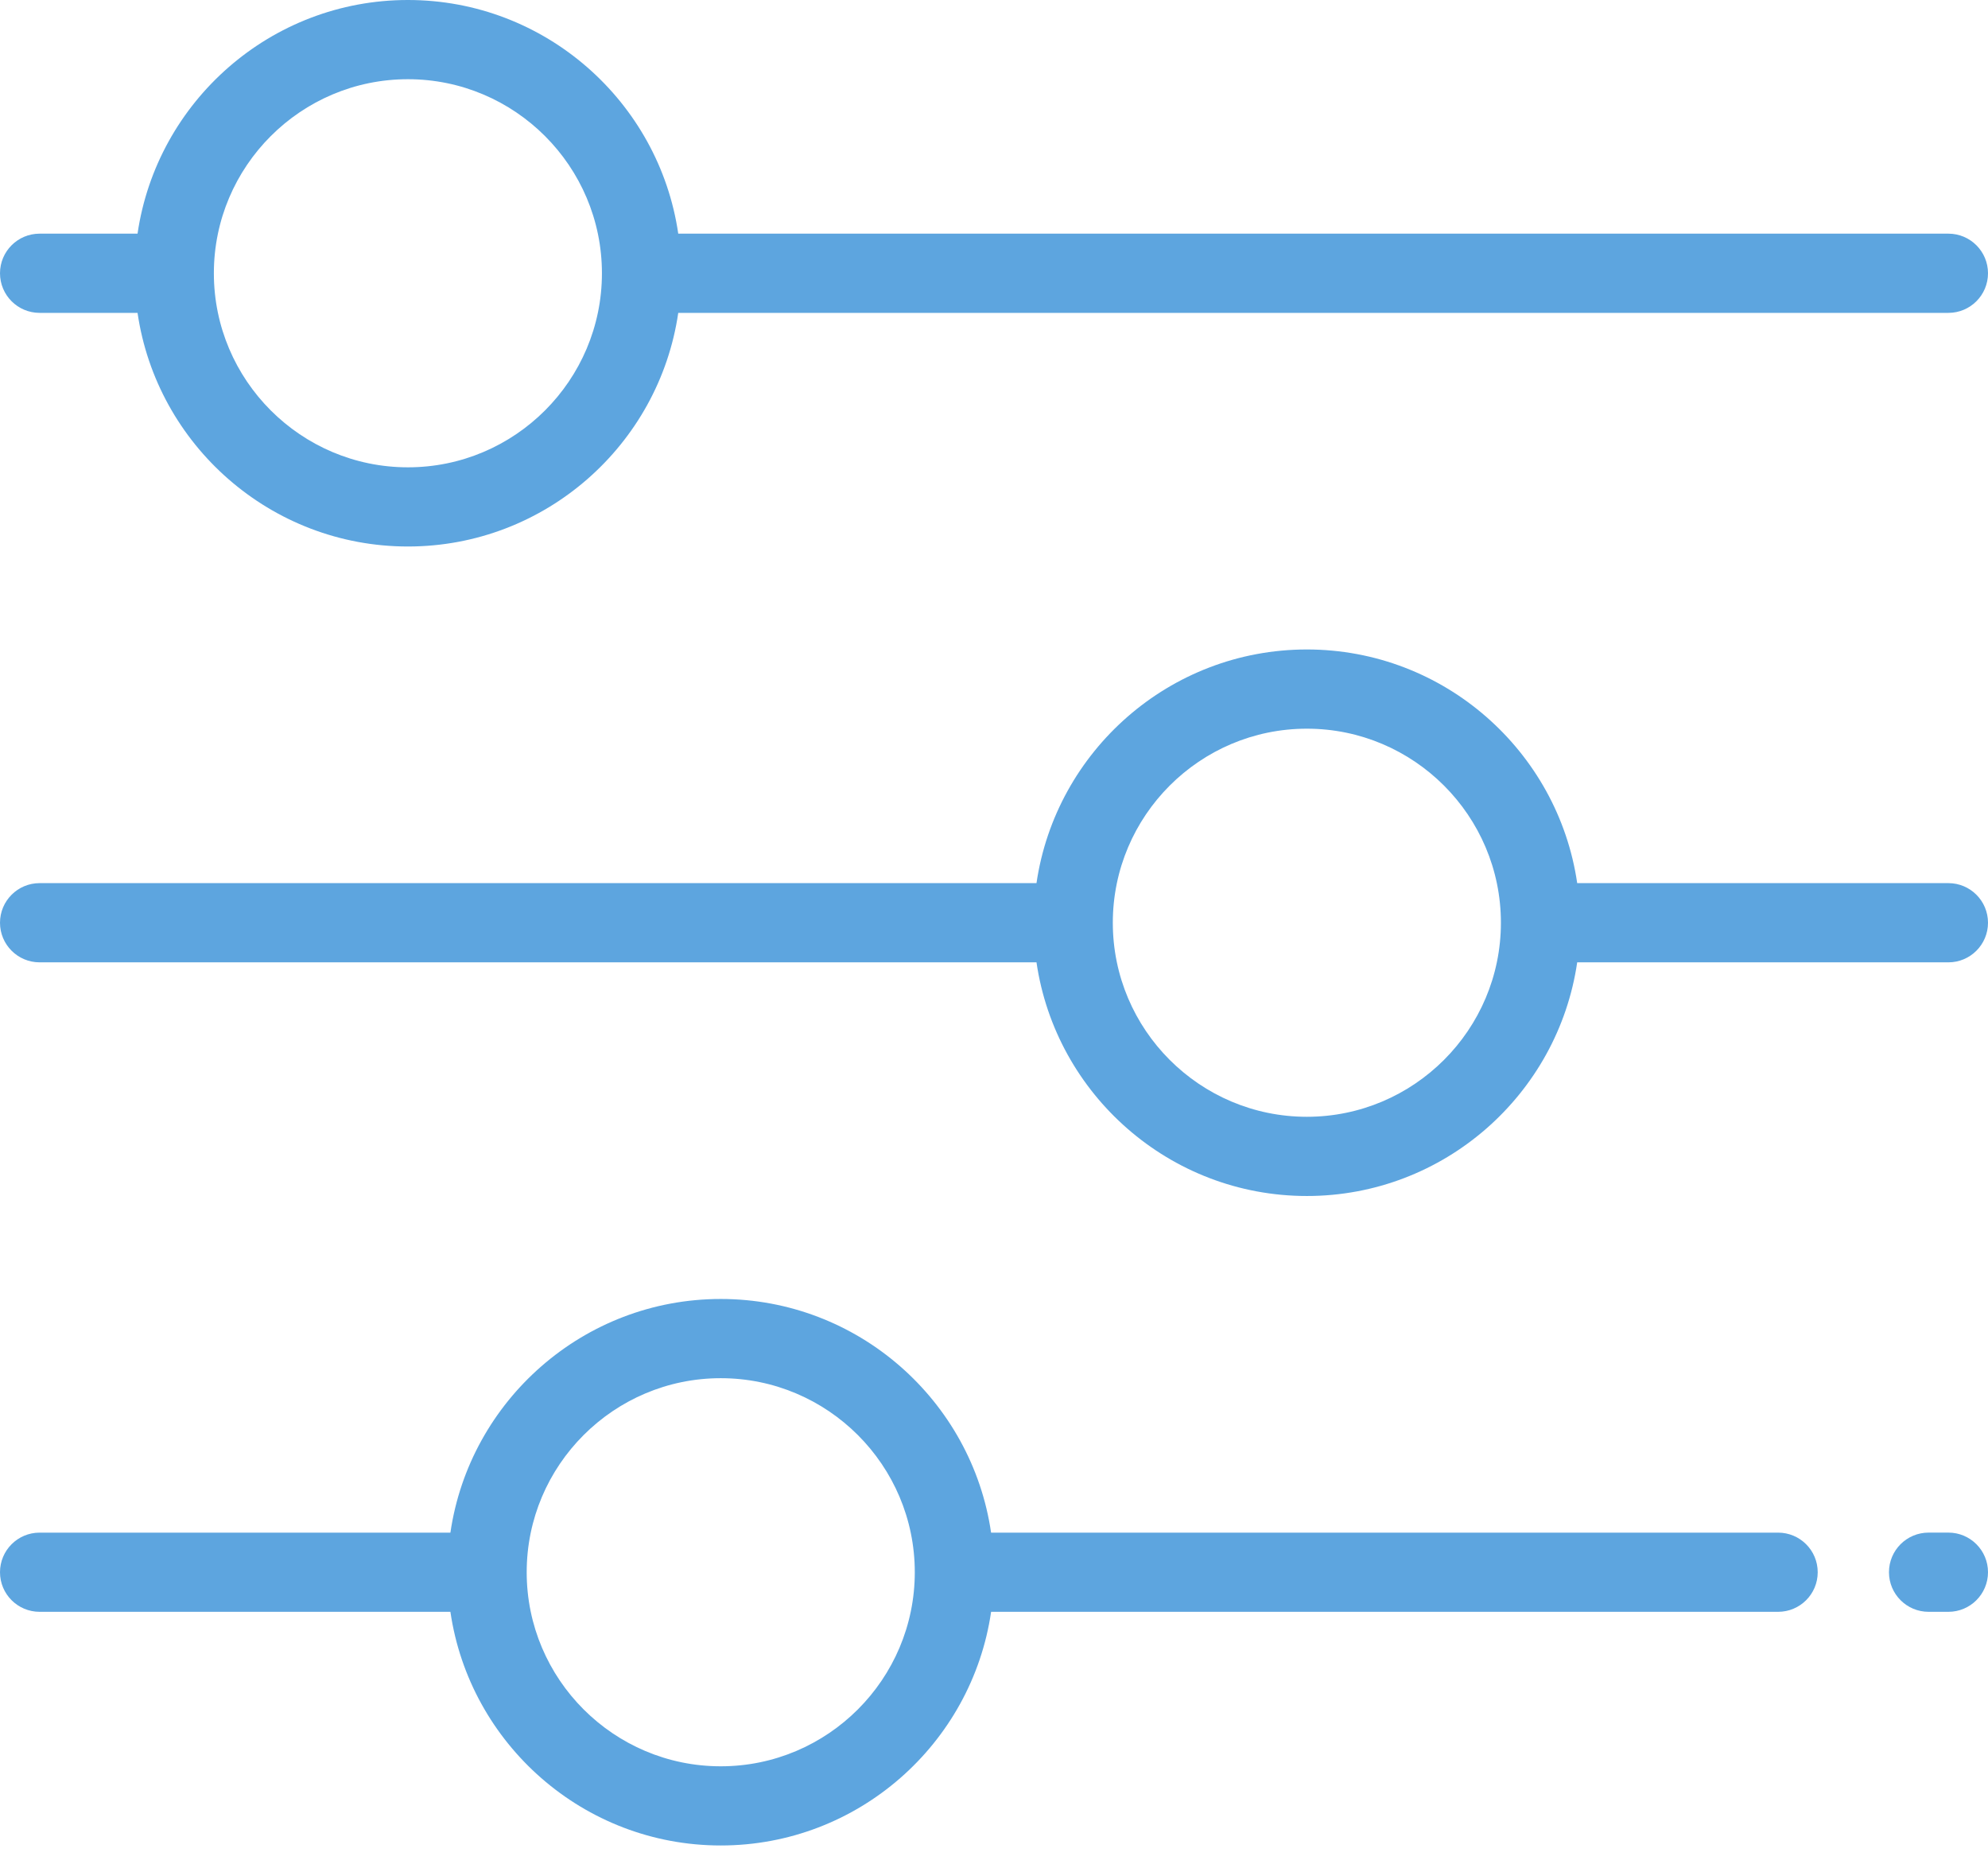<?xml version="1.0" encoding="UTF-8"?>
<svg xmlns="http://www.w3.org/2000/svg" width="64" height="60" viewBox="0 0 64 60" fill="none">
  <g id="Group 1">
    <g id="Group">
      <g id="Group_2">
        <path id="Vector" d="M62.725 7.522H21.835C21.215 3.273 17.549 0 13.132 0C8.714 0 5.048 3.273 4.428 7.522H1.275C0.571 7.522 0 8.093 0 8.797C0 9.501 0.571 10.072 1.275 10.072H4.428C5.048 14.32 8.714 17.593 13.132 17.593C17.549 17.593 21.215 14.32 21.835 10.072H62.725C63.429 10.072 64 9.501 64 8.797C64 8.093 63.429 7.522 62.725 7.522ZM13.132 15.044C9.687 15.044 6.885 12.241 6.885 8.797C6.885 5.352 9.687 2.55 13.132 2.55C16.576 2.55 19.378 5.352 19.378 8.797C19.378 12.241 16.576 15.044 13.132 15.044Z" fill="#5DA5DF"></path>
      </g>
    </g>
    <g id="Group_3">
      <g id="Group_4">
        <path id="Vector_2" d="M62.725 28.43H50.775C50.155 24.182 46.489 20.908 42.072 20.908C37.654 20.908 33.988 24.182 33.368 28.43H1.275C0.571 28.43 0 29.001 0 29.705C0 30.409 0.571 30.98 1.275 30.98H33.368C33.988 35.229 37.654 38.502 42.072 38.502C46.489 38.502 50.155 35.228 50.775 30.98H62.725C63.429 30.98 64 30.409 64 29.705C64 29.001 63.429 28.43 62.725 28.43ZM42.072 35.952C38.627 35.952 35.825 33.15 35.825 29.705C35.825 26.261 38.627 23.458 42.072 23.458C45.516 23.458 48.319 26.261 48.319 29.705C48.319 33.15 45.516 35.952 42.072 35.952Z" fill="#5DA5DF"></path>
      </g>
    </g>
    <g id="Group_5">
      <g id="Group_6">
        <path id="Vector_3" d="M62.725 49.338H62.087C61.383 49.338 60.812 49.909 60.812 50.613C60.812 51.317 61.383 51.888 62.087 51.888H62.725C63.429 51.888 64 51.317 64 50.613C64 49.909 63.429 49.338 62.725 49.338Z" fill="#5DA5DF"></path>
      </g>
    </g>
    <g id="Group_7">
      <g id="Group_8">
        <path id="Vector_4" d="M57.243 49.339H31.906C31.287 45.09 27.621 41.817 23.203 41.817C18.786 41.817 15.12 45.09 14.5 49.339H1.275C0.571 49.339 0 49.909 0 50.614C0 51.318 0.571 51.888 1.275 51.888H14.5C15.12 56.137 18.786 59.41 23.203 59.41C27.621 59.41 31.287 56.137 31.907 51.888H57.243C57.947 51.888 58.518 51.318 58.518 50.614C58.518 49.909 57.947 49.339 57.243 49.339ZM23.203 56.861C19.759 56.861 16.956 54.058 16.956 50.614C16.956 47.169 19.759 44.367 23.203 44.367C26.648 44.367 29.45 47.169 29.45 50.614C29.45 54.058 26.648 56.861 23.203 56.861Z" fill="#5DA5DF"></path>
      </g>
    </g>
  </g>
</svg>
